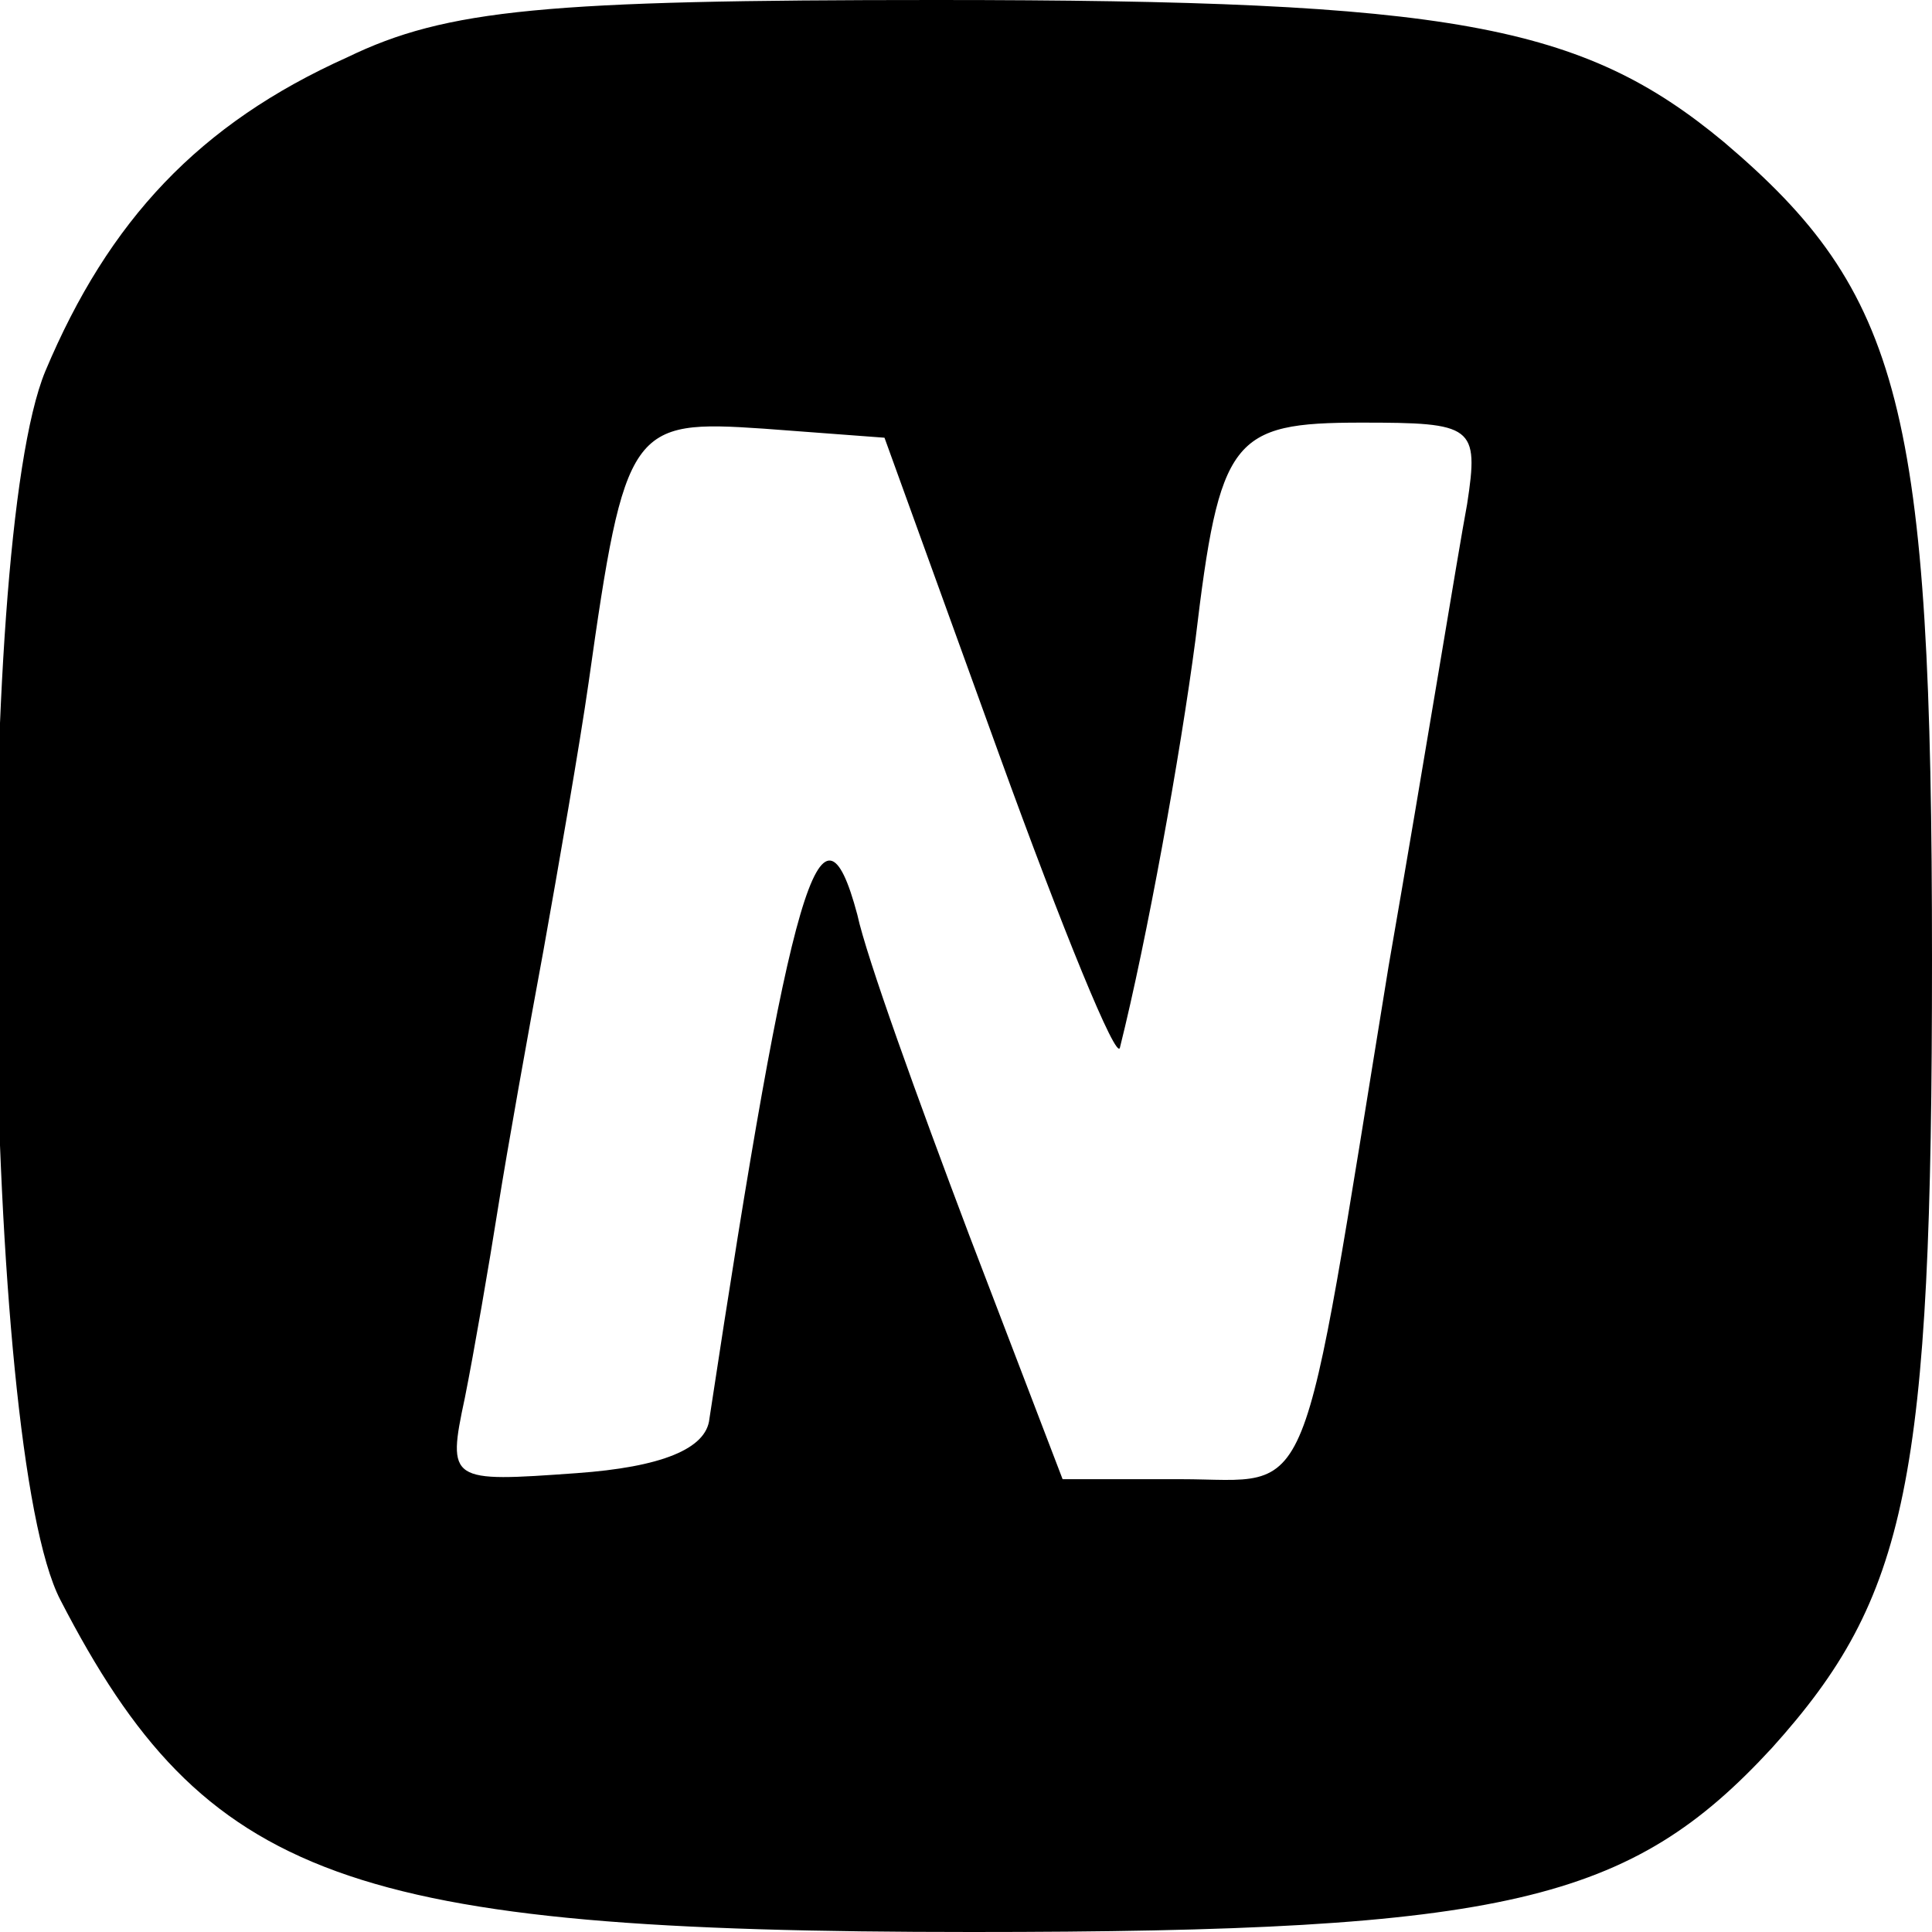 <?xml version="1.0" standalone="no"?>
<!DOCTYPE svg PUBLIC "-//W3C//DTD SVG 20010904//EN"
 "http://www.w3.org/TR/2001/REC-SVG-20010904/DTD/svg10.dtd">
<svg version="1.0" xmlns="http://www.w3.org/2000/svg"
 width="64pt" height="64pt" viewBox="0 0 64 64"
 preserveAspectRatio="xMidYMid meet">
<g transform="translate(0,64) scale(0.1,-0.1)"
fill="#000000" stroke="none">
<path d="M115 621 c-49 -22 -79 -54 -100 -104 -24 -58 -21 -357 5 -407 48 -93
95 -110 302 -110 177 0 218 10 265 61 45 50 53 88 53 261 0 183 -10 221 -69
271 -47 39 -90 47 -261 47 -129 0 -162 -3 -195 -19z m216 -231 c21 -58 39
-102 40 -97 9 36 20 97 25 135 8 67 12 72 55 72 37 0 39 -1 35 -27 -3 -16 -14
-84 -26 -153 -30 -184 -24 -170 -69 -170 l-39 0 -31 81 c-17 45 -34 92 -37
106 -12 45 -22 11 -49 -167 -1 -10 -16 -16 -44 -18 -42 -3 -43 -3 -37 25 3 15
8 44 11 63 3 19 10 58 15 85 5 28 12 68 15 89 12 85 14 87 58 84 l40 -3 38
-105z"/>
</g>
</svg>

